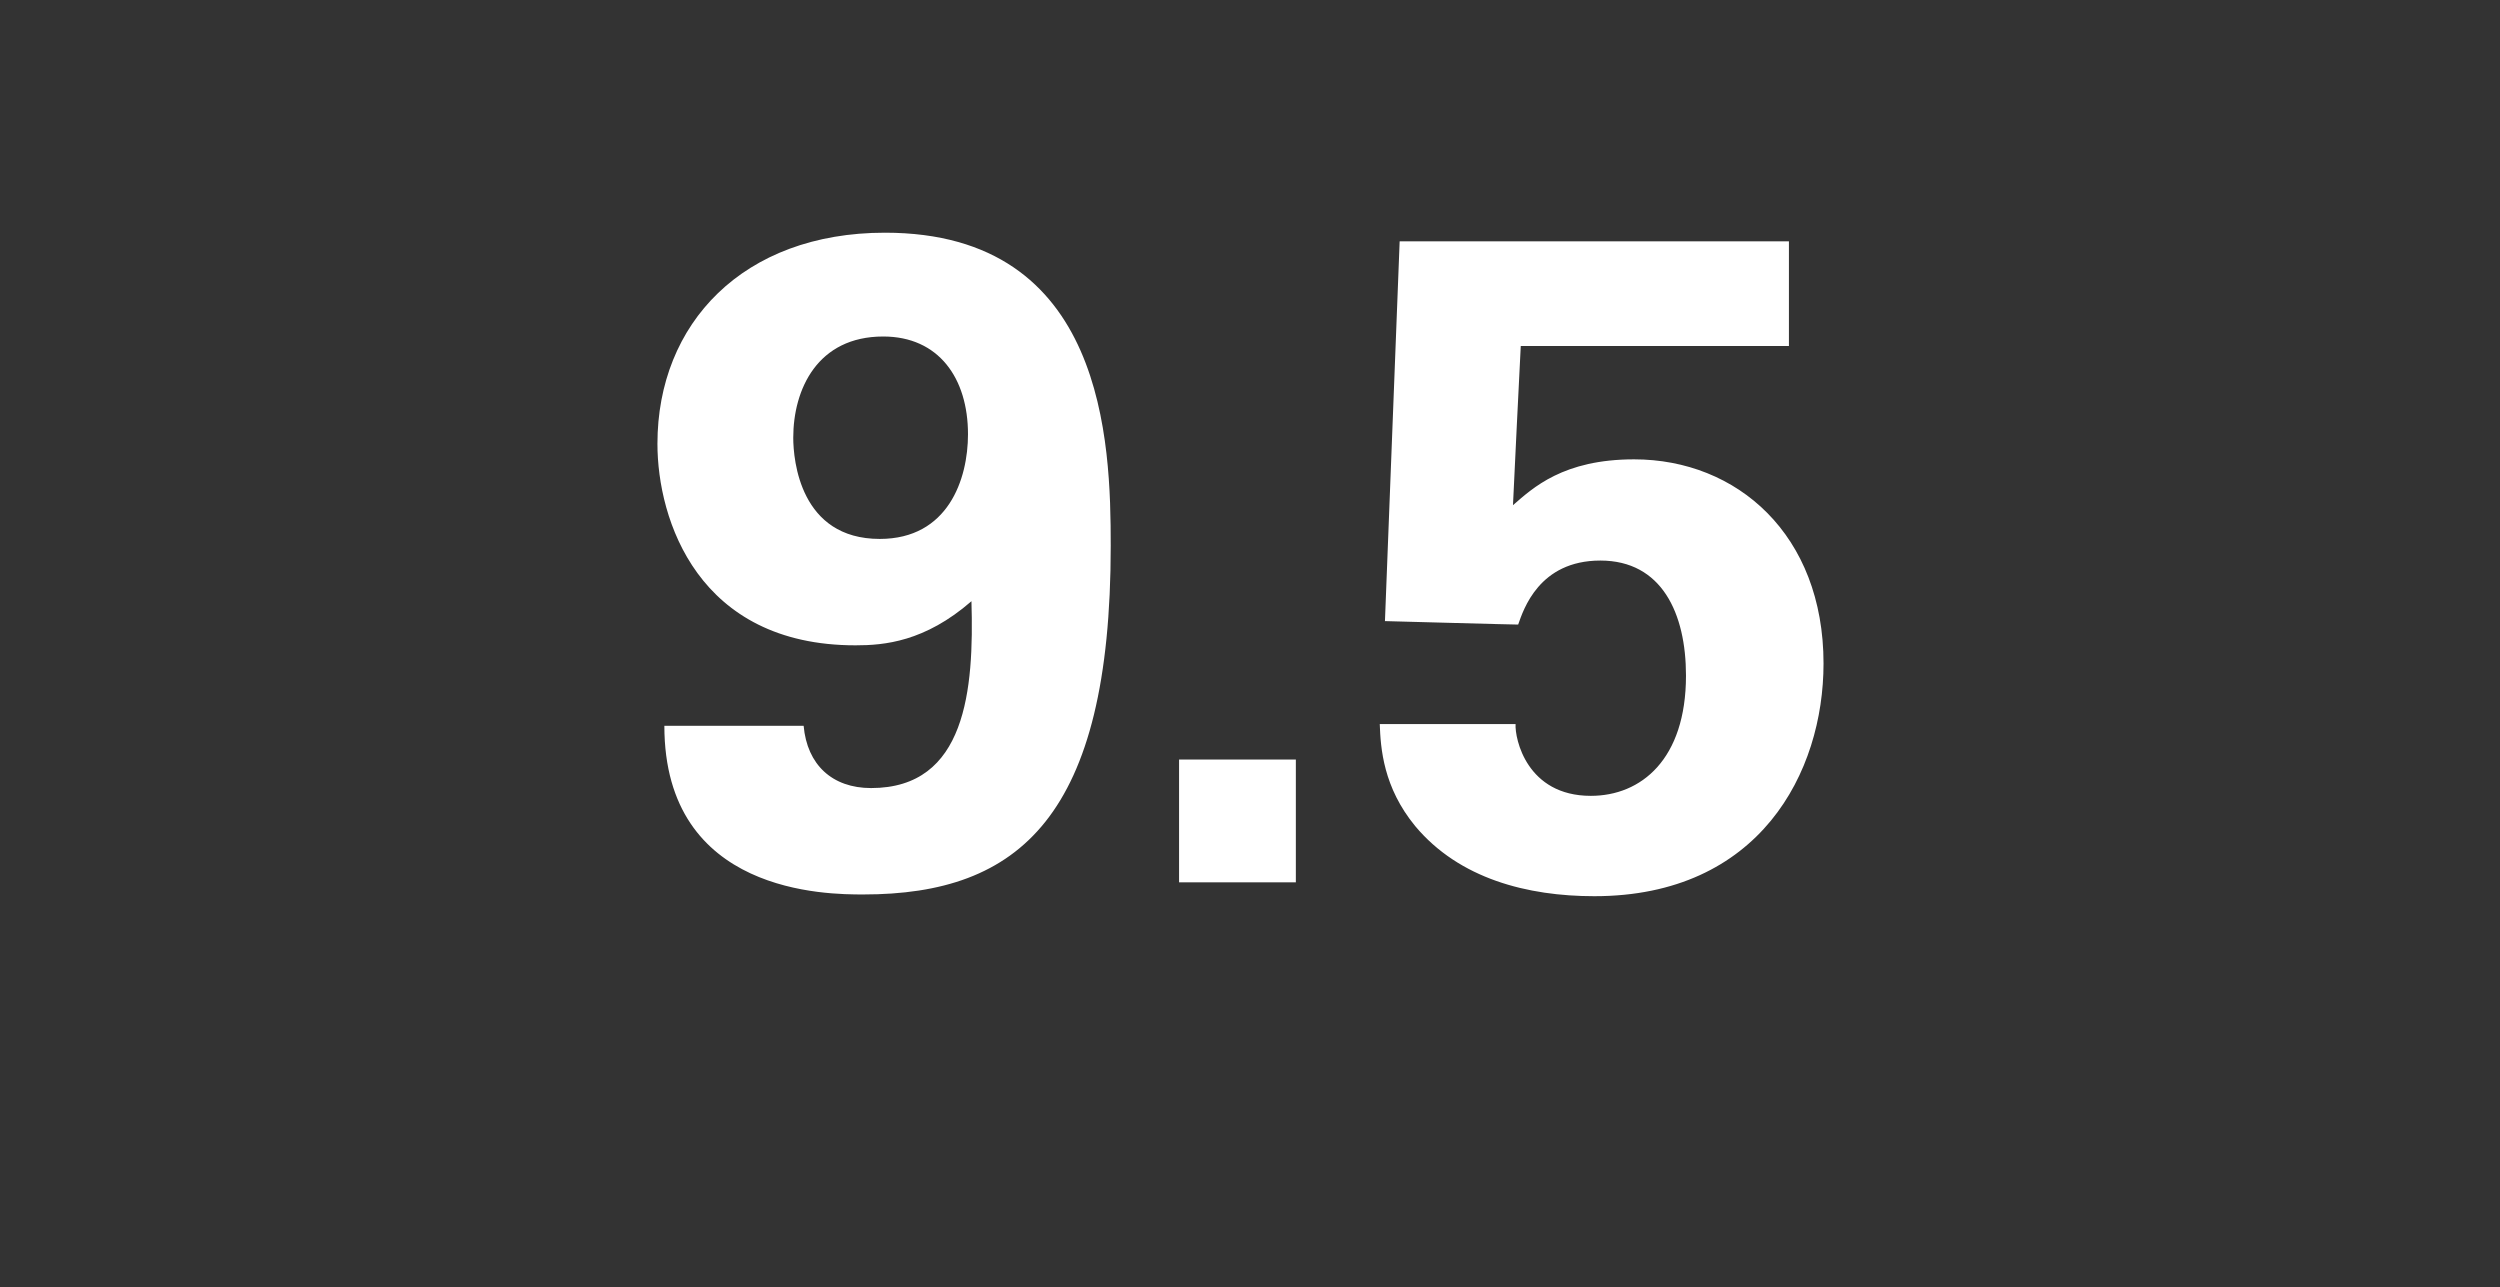 <?xml version="1.0" standalone="no"?><!DOCTYPE svg PUBLIC "-//W3C//DTD SVG 1.1//EN" "http://www.w3.org/Graphics/SVG/1.1/DTD/svg11.dtd"><svg xmlns="http://www.w3.org/2000/svg" version="1.1" width="289px" height="148.8px" viewBox="0 -25 289 148.8" style="top:-25px"><rect x="0" y="-25" width="289" height="148.8" fill="#333333" stroke="none"/>  <desc>9.5</desc>  <defs/>  <g id="Polygon209113">    <path d="M 92.9 58.9 C 93.3 63.4 96.2 66.1 100.7 66.1 C 111.7 66.1 112.6 54.7 112.3 44.5 C 106.9 49.2 102.2 49.6 98.9 49.6 C 80.7 49.6 76 35.1 76 26.3 C 76 12.4 85.9 1.9 102.3 1.9 C 127.8 1.9 128.4 26.2 128.4 38.1 C 128.4 69.4 117.8 78.4 99.8 78.4 C 95.7 78.4 76.8 78.4 76.8 58.9 C 76.8 58.9 92.9 58.9 92.9 58.9 Z M 111.9 25.2 C 111.9 18.7 108.5 13.9 102.1 13.9 C 94.5 13.9 91.7 20 91.7 25.6 C 91.7 28.2 92.5 37.3 101.7 37.3 C 109.6 37.3 111.9 30.4 111.9 25.2 Z M 136.3 62.8 L 149.8 62.8 L 149.8 77 L 136.3 77 L 136.3 62.8 Z M 175.2 58.7 C 175.1 60.4 176.5 67 183.9 67 C 189.7 67 194.9 62.8 194.9 53.1 C 194.9 45.9 192.1 39.8 185 39.8 C 177.9 39.8 176.1 45.5 175.5 47.2 C 175.52 47.22 160.1 46.8 160.1 46.8 L 161.8 2.9 L 206.8 2.9 L 206.8 15 L 175.8 15 C 175.8 15 174.88 33.39 174.9 33.4 C 177.2 31.4 180.7 28.1 188.9 28.1 C 200.8 28.1 210.8 36.8 210.8 51.7 C 210.8 64.3 203.4 78.6 184.3 78.6 C 176.6 78.6 168.7 76.6 163.6 70.5 C 159.9 66 159.6 61.5 159.5 58.7 C 159.5 58.7 175.2 58.7 175.2 58.7 Z " stroke="none" fill="#fff"/>  </g></svg>